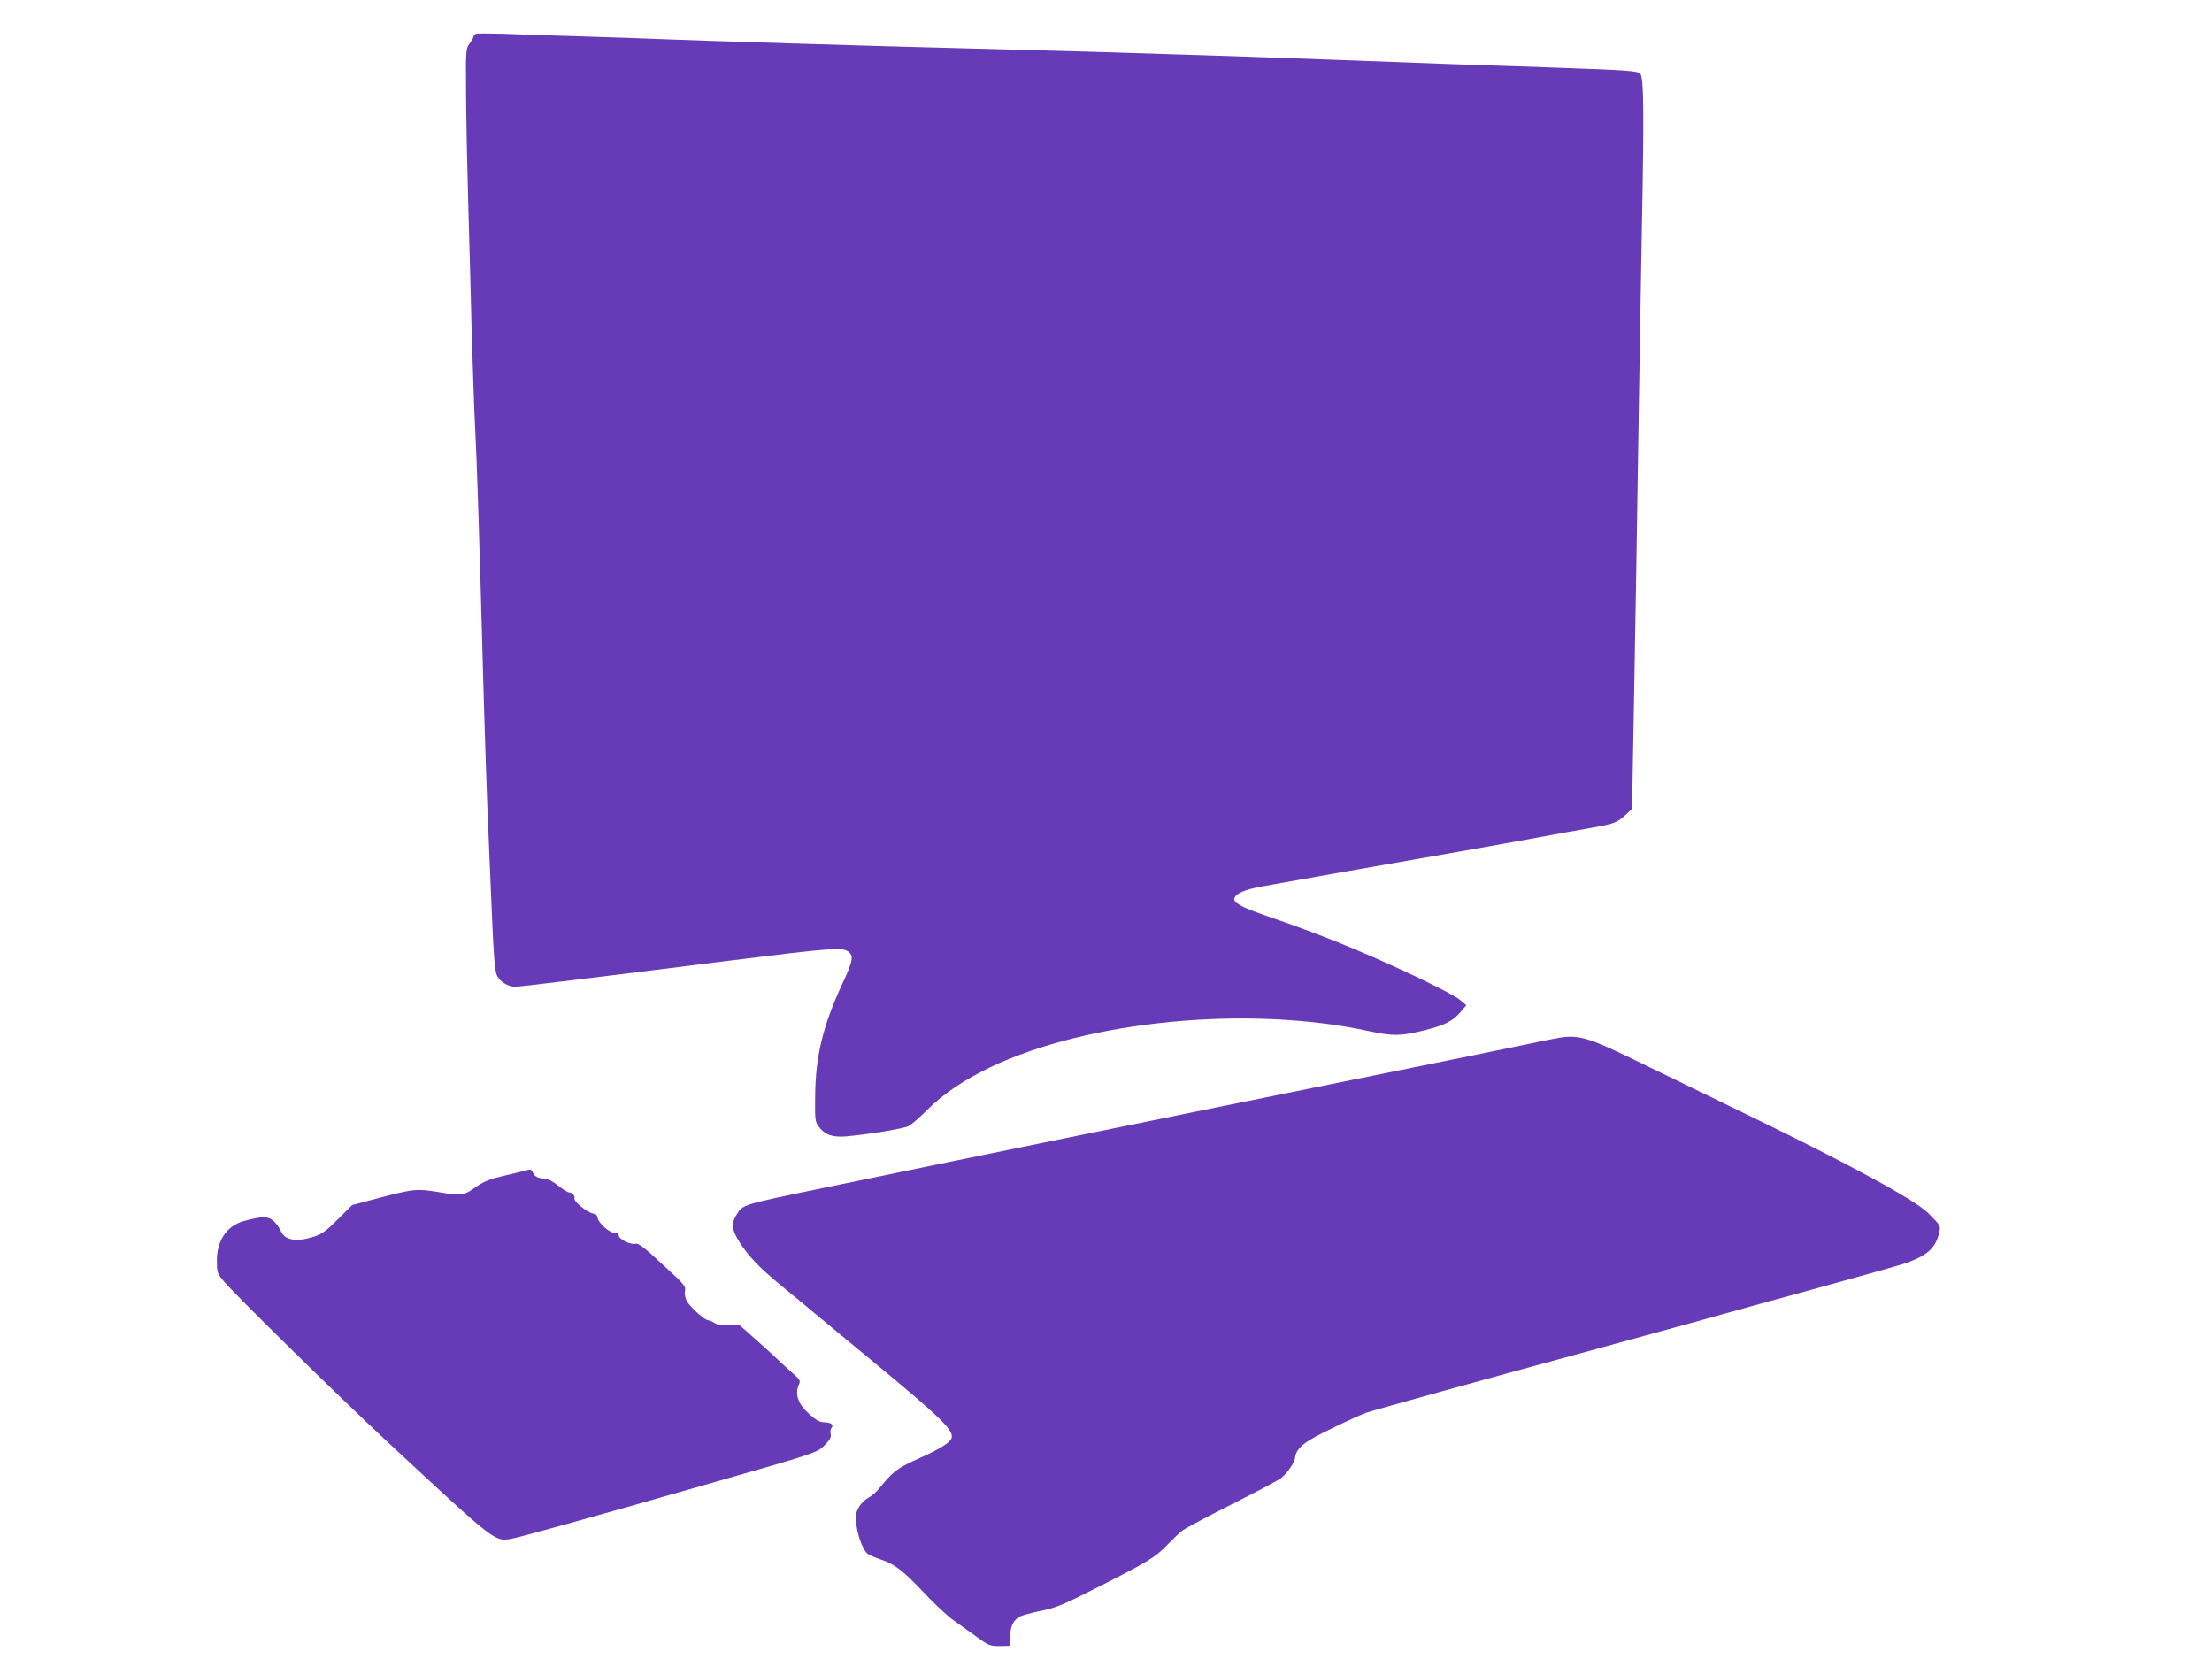 <?xml version="1.0" standalone="no"?>
<!DOCTYPE svg PUBLIC "-//W3C//DTD SVG 20010904//EN"
 "http://www.w3.org/TR/2001/REC-SVG-20010904/DTD/svg10.dtd">
<svg version="1.0" xmlns="http://www.w3.org/2000/svg"
 width="1280pt" height="960pt" viewBox="0 0 1280 960"
 preserveAspectRatio="xMidYMid meet">
<g transform="translate(0,960) scale(0.1,-0.1)"
fill="#673ab7" stroke="none">
<path d="M2753 9404 c-7 -3 -13 -10 -13 -15 0 -6 -10 -24 -22 -40 -23 -31 -23
-35 -21 -302 1 -150 7 -438 13 -642 6 -203 15 -539 20 -745 6 -206 15 -454 20
-550 9 -160 24 -618 50 -1575 6 -198 15 -468 20 -600 6 -132 17 -399 25 -593
12 -280 18 -360 31 -387 16 -35 65 -65 105 -65 24 0 487 56 1239 151 577 72
649 78 685 55 37 -24 32 -54 -29 -185 -114 -245 -157 -423 -159 -653 -2 -134
0 -149 19 -175 36 -49 79 -65 157 -59 130 11 336 45 365 60 16 8 65 51 109 95
94 93 210 171 365 246 567 270 1491 359 2186 209 143 -30 182 -30 312 1 127
31 174 54 220 107 l35 41 -38 32 c-40 35 -362 190 -607 292 -165 69 -299 120
-525 198 -134 47 -181 73 -172 98 9 27 59 49 157 67 140 26 661 118 990 175
146 25 389 69 540 96 151 28 322 59 380 69 129 23 147 29 196 74 l38 35 12
663 c7 365 17 989 23 1388 6 399 16 991 22 1315 13 658 11 864 -9 888 -15 17
-66 21 -532 37 -162 5 -428 15 -590 20 -162 6 -466 17 -675 25 -209 8 -533 19
-720 25 -187 6 -477 15 -645 20 -168 5 -498 14 -735 20 -465 11 -1602 46
-1805 55 -69 3 -267 10 -440 15 -173 5 -376 12 -450 15 -74 2 -141 2 -147 -1z"/>
<path d="M8965 3584 c-290 -60 -552 -114 -870 -178 -1457 -295 -2584 -525
-3315 -677 -493 -102 -482 -98 -520 -162 -30 -49 -25 -86 20 -156 55 -85 116
-148 240 -250 58 -47 157 -129 220 -182 63 -52 196 -162 295 -244 424 -350
495 -420 468 -464 -16 -26 -80 -64 -198 -116 -111 -50 -141 -73 -214 -164 -18
-23 -48 -49 -66 -58 -18 -9 -43 -33 -55 -55 -19 -34 -21 -48 -15 -96 9 -76 41
-157 68 -175 12 -7 45 -22 73 -31 80 -26 133 -67 250 -192 59 -63 137 -136
173 -161 36 -26 97 -69 136 -97 65 -48 73 -51 130 -51 l60 1 0 51 c1 61 19 99
56 118 14 8 70 23 124 34 85 17 126 34 319 132 297 150 341 177 410 249 33 34
73 72 90 85 17 12 148 82 291 154 143 72 269 139 280 149 36 30 77 90 79 116
7 57 50 92 212 170 85 42 175 82 200 91 53 18 713 201 1244 345 206 56 503
138 660 181 157 44 481 134 720 199 239 66 460 128 490 138 128 44 177 86 199
170 13 48 13 48 -60 121 -75 76 -453 282 -1039 566 -201 98 -466 227 -590 287
-371 181 -394 187 -565 152z"/>
<path d="M3050 2829 c-14 -4 -73 -19 -131 -32 -82 -19 -118 -33 -158 -61 -80
-56 -86 -57 -219 -35 -135 22 -145 21 -386 -43 l-118 -31 -82 -82 c-66 -66
-93 -86 -136 -100 -102 -34 -172 -23 -194 30 -8 19 -28 46 -43 60 -31 28 -68
28 -173 -1 -98 -28 -155 -112 -155 -229 0 -65 3 -74 32 -110 57 -72 682 -685
962 -945 613 -570 611 -568 702 -556 42 6 438 116 1119 311 692 198 659 187
714 245 20 21 27 37 23 52 -4 12 -1 28 5 36 15 18 -5 32 -47 32 -21 0 -45 14
-83 48 -62 55 -83 112 -61 165 12 29 11 31 -32 69 -24 21 -62 56 -84 77 -22
21 -82 76 -134 122 l-95 84 -59 -3 c-40 -2 -66 2 -82 12 -14 9 -30 16 -37 16
-20 0 -107 79 -124 112 -9 18 -14 42 -10 59 5 26 -6 39 -130 152 -103 96 -139
124 -155 120 -31 -8 -99 26 -99 50 0 15 -5 18 -21 14 -25 -7 -96 54 -101 86
-2 15 -11 23 -27 25 -32 5 -113 71 -107 87 5 15 -13 35 -31 35 -8 0 -36 18
-64 40 -28 22 -61 40 -72 40 -40 0 -64 11 -73 34 -7 18 -14 21 -34 15z"/>
</g>
</svg>
